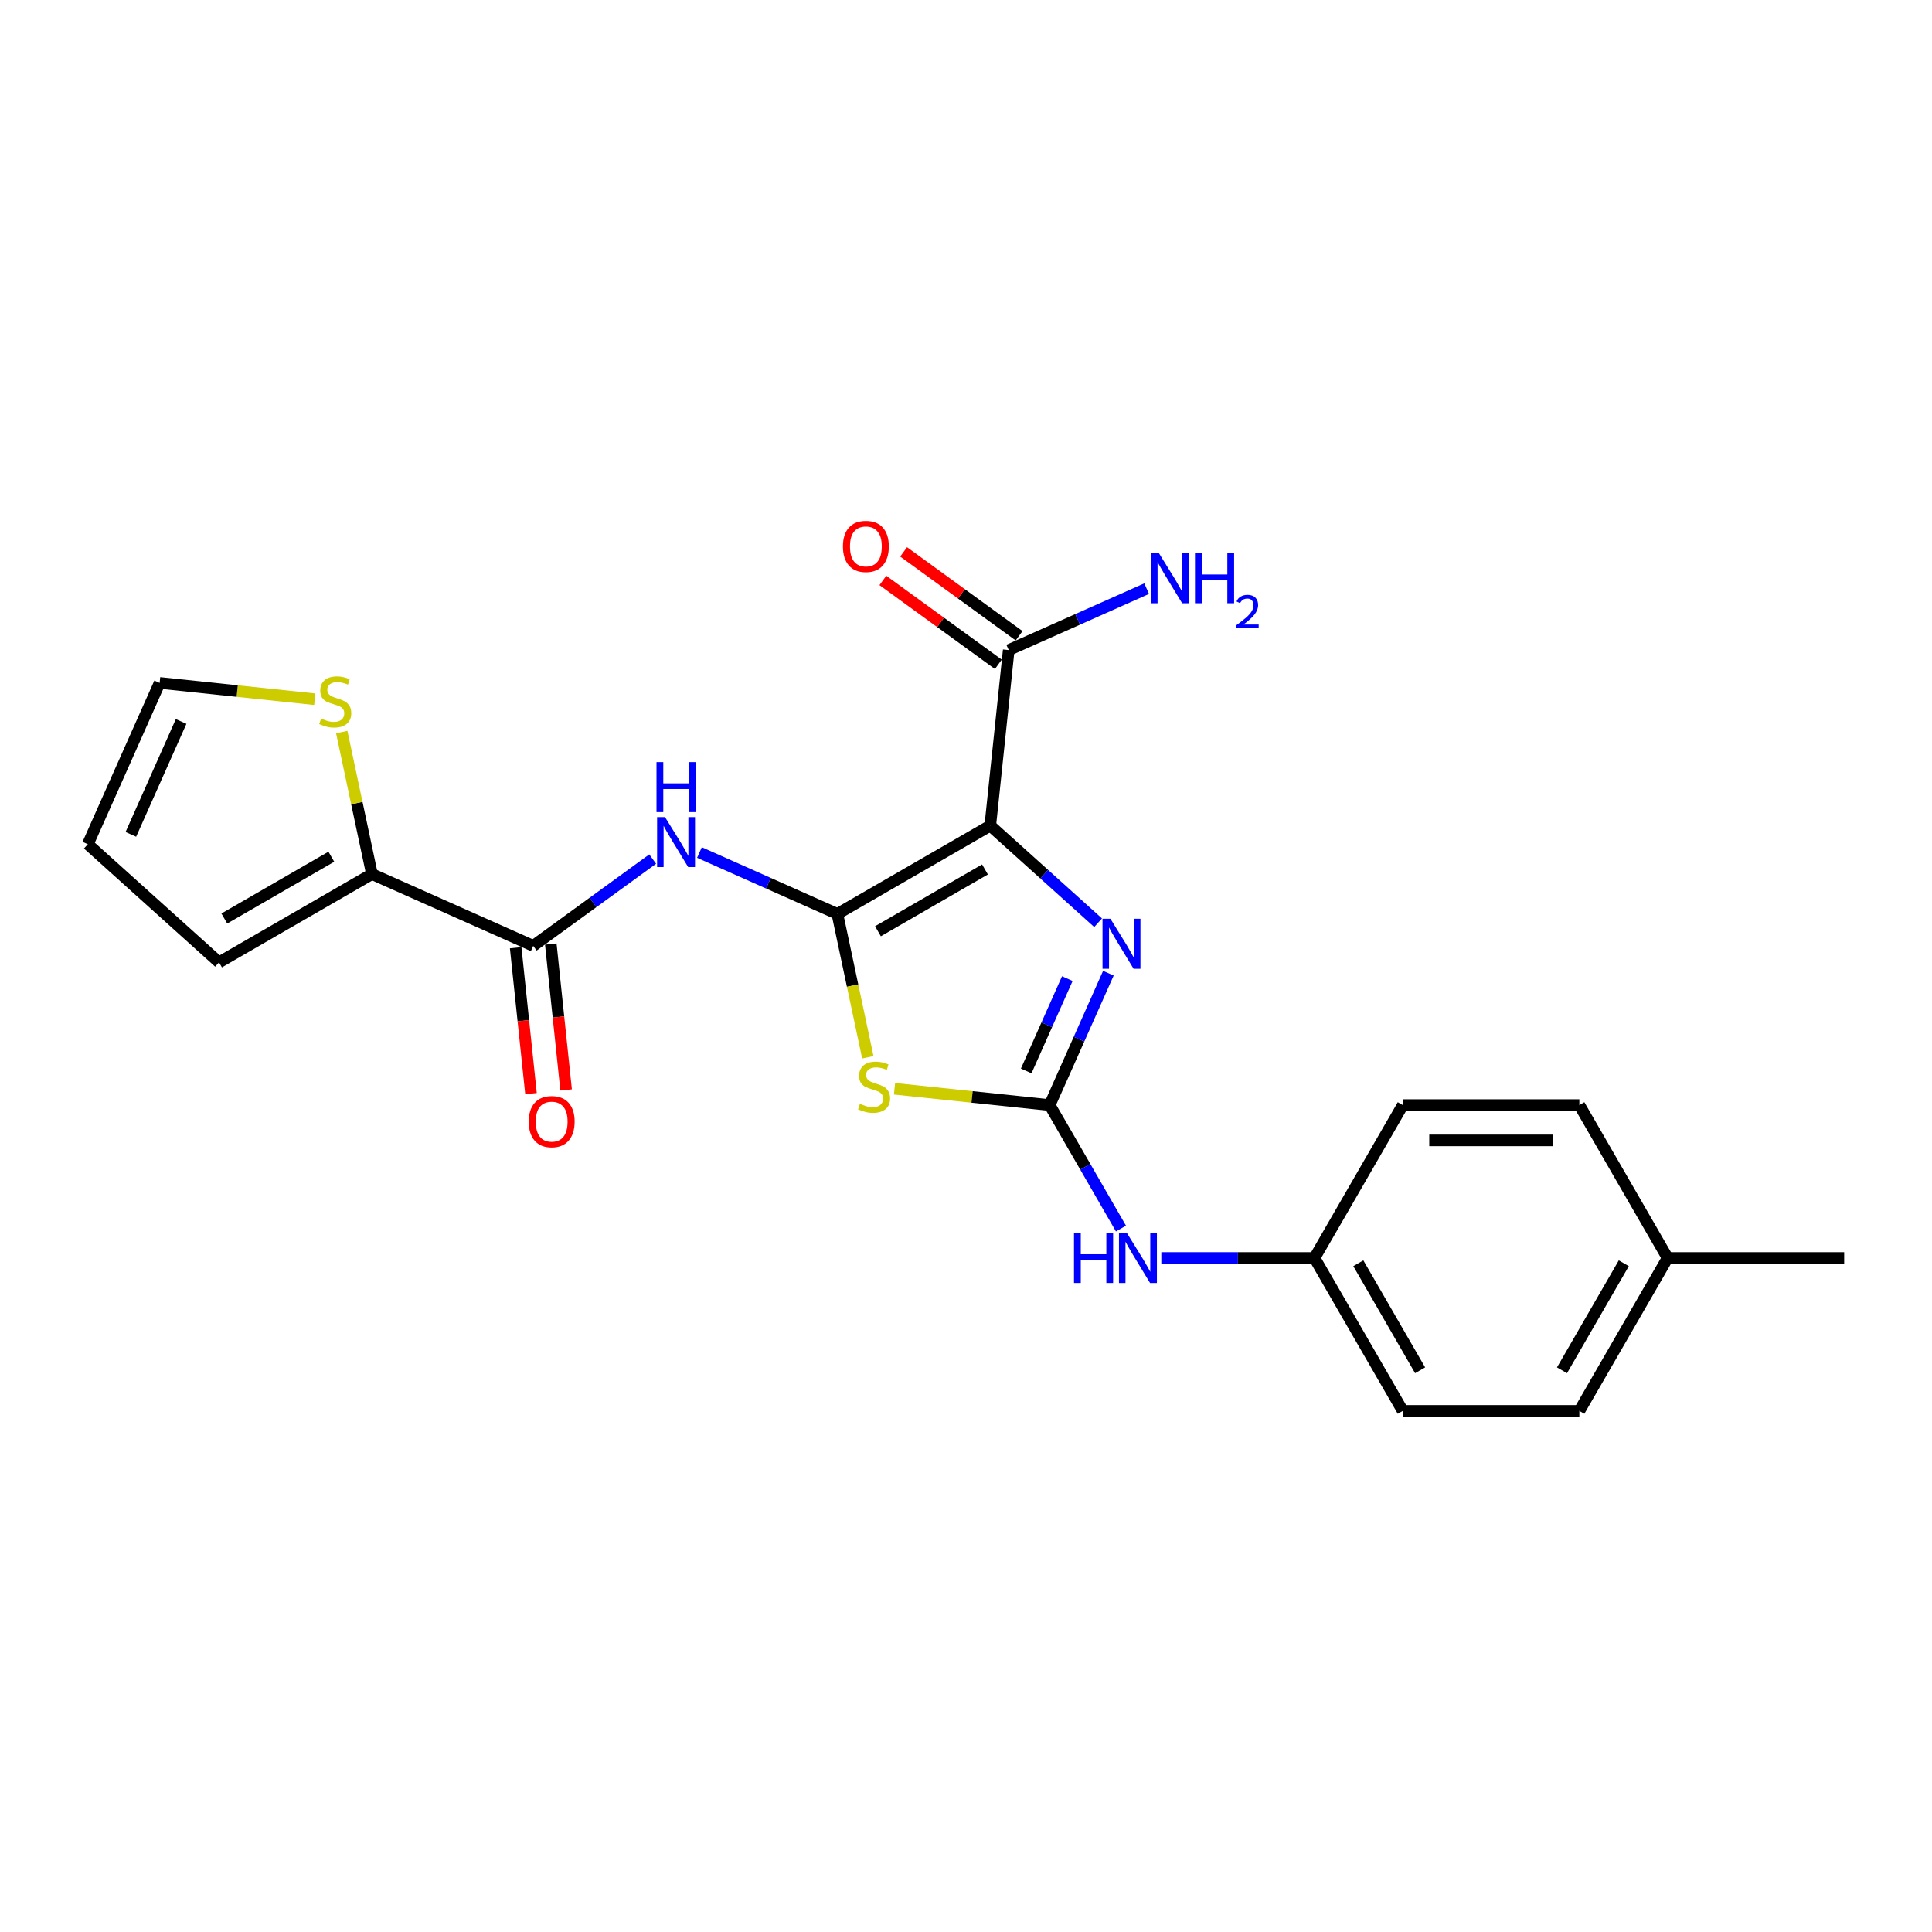 <?xml version='1.0' encoding='iso-8859-1'?>
<svg version='1.1' baseProfile='full'
              xmlns='http://www.w3.org/2000/svg'
                      xmlns:rdkit='http://www.rdkit.org/xml'
                      xmlns:xlink='http://www.w3.org/1999/xlink'
                  xml:space='preserve'
width='1000px' height='1000px' viewBox='0 0 1000 1000'>
<!-- END OF HEADER -->
<rect style='opacity:1.0;fill:#FFFFFF;stroke:none' width='1000' height='1000' x='0' y='0'> </rect>
<path class='bond-0' d='M 433.418,473.042 L 512.561,427.349' style='fill:none;fill-rule:evenodd;stroke:#000000;stroke-width:6px;stroke-linecap:butt;stroke-linejoin:miter;stroke-opacity:1' />
<path class='bond-0' d='M 454.428,482.017 L 509.828,450.032' style='fill:none;fill-rule:evenodd;stroke:#000000;stroke-width:6px;stroke-linecap:butt;stroke-linejoin:miter;stroke-opacity:1' />
<path class='bond-1' d='M 433.418,473.042 L 441.304,510.143' style='fill:none;fill-rule:evenodd;stroke:#000000;stroke-width:6px;stroke-linecap:butt;stroke-linejoin:miter;stroke-opacity:1' />
<path class='bond-1' d='M 441.304,510.143 L 449.19,547.244' style='fill:none;fill-rule:evenodd;stroke:#CCCC00;stroke-width:6px;stroke-linecap:butt;stroke-linejoin:miter;stroke-opacity:1' />
<path class='bond-4' d='M 433.418,473.042 L 397.724,457.151' style='fill:none;fill-rule:evenodd;stroke:#000000;stroke-width:6px;stroke-linecap:butt;stroke-linejoin:miter;stroke-opacity:1' />
<path class='bond-4' d='M 397.724,457.151 L 362.031,441.259' style='fill:none;fill-rule:evenodd;stroke:#0000FF;stroke-width:6px;stroke-linecap:butt;stroke-linejoin:miter;stroke-opacity:1' />
<path class='bond-3' d='M 512.561,427.349 L 540.468,452.476' style='fill:none;fill-rule:evenodd;stroke:#000000;stroke-width:6px;stroke-linecap:butt;stroke-linejoin:miter;stroke-opacity:1' />
<path class='bond-3' d='M 540.468,452.476 L 568.375,477.604' style='fill:none;fill-rule:evenodd;stroke:#0000FF;stroke-width:6px;stroke-linecap:butt;stroke-linejoin:miter;stroke-opacity:1' />
<path class='bond-6' d='M 512.561,427.349 L 522.113,336.463' style='fill:none;fill-rule:evenodd;stroke:#000000;stroke-width:6px;stroke-linecap:butt;stroke-linejoin:miter;stroke-opacity:1' />
<path class='bond-2' d='M 463.001,563.544 L 503.152,567.765' style='fill:none;fill-rule:evenodd;stroke:#CCCC00;stroke-width:6px;stroke-linecap:butt;stroke-linejoin:miter;stroke-opacity:1' />
<path class='bond-2' d='M 503.152,567.765 L 543.304,571.985' style='fill:none;fill-rule:evenodd;stroke:#000000;stroke-width:6px;stroke-linecap:butt;stroke-linejoin:miter;stroke-opacity:1' />
<path class='bond-8' d='M 543.304,571.985 L 561.756,603.944' style='fill:none;fill-rule:evenodd;stroke:#000000;stroke-width:6px;stroke-linecap:butt;stroke-linejoin:miter;stroke-opacity:1' />
<path class='bond-8' d='M 561.756,603.944 L 580.208,635.903' style='fill:none;fill-rule:evenodd;stroke:#0000FF;stroke-width:6px;stroke-linecap:butt;stroke-linejoin:miter;stroke-opacity:1' />
<path class='bond-23' d='M 543.304,571.985 L 558.5,537.854' style='fill:none;fill-rule:evenodd;stroke:#000000;stroke-width:6px;stroke-linecap:butt;stroke-linejoin:miter;stroke-opacity:1' />
<path class='bond-23' d='M 558.5,537.854 L 573.696,503.724' style='fill:none;fill-rule:evenodd;stroke:#0000FF;stroke-width:6px;stroke-linecap:butt;stroke-linejoin:miter;stroke-opacity:1' />
<path class='bond-23' d='M 531.166,554.312 L 541.803,530.42' style='fill:none;fill-rule:evenodd;stroke:#000000;stroke-width:6px;stroke-linecap:butt;stroke-linejoin:miter;stroke-opacity:1' />
<path class='bond-23' d='M 541.803,530.42 L 552.44,506.529' style='fill:none;fill-rule:evenodd;stroke:#0000FF;stroke-width:6px;stroke-linecap:butt;stroke-linejoin:miter;stroke-opacity:1' />
<path class='bond-5' d='M 337.832,444.663 L 306.915,467.125' style='fill:none;fill-rule:evenodd;stroke:#0000FF;stroke-width:6px;stroke-linecap:butt;stroke-linejoin:miter;stroke-opacity:1' />
<path class='bond-5' d='M 306.915,467.125 L 275.998,489.588' style='fill:none;fill-rule:evenodd;stroke:#000000;stroke-width:6px;stroke-linecap:butt;stroke-linejoin:miter;stroke-opacity:1' />
<path class='bond-7' d='M 275.998,489.588 L 192.512,452.417' style='fill:none;fill-rule:evenodd;stroke:#000000;stroke-width:6px;stroke-linecap:butt;stroke-linejoin:miter;stroke-opacity:1' />
<path class='bond-10' d='M 266.909,490.543 L 270.878,528.301' style='fill:none;fill-rule:evenodd;stroke:#000000;stroke-width:6px;stroke-linecap:butt;stroke-linejoin:miter;stroke-opacity:1' />
<path class='bond-10' d='M 270.878,528.301 L 274.846,566.058' style='fill:none;fill-rule:evenodd;stroke:#FF0000;stroke-width:6px;stroke-linecap:butt;stroke-linejoin:miter;stroke-opacity:1' />
<path class='bond-10' d='M 285.086,488.633 L 289.055,526.39' style='fill:none;fill-rule:evenodd;stroke:#000000;stroke-width:6px;stroke-linecap:butt;stroke-linejoin:miter;stroke-opacity:1' />
<path class='bond-10' d='M 289.055,526.39 L 293.023,564.148' style='fill:none;fill-rule:evenodd;stroke:#FF0000;stroke-width:6px;stroke-linecap:butt;stroke-linejoin:miter;stroke-opacity:1' />
<path class='bond-13' d='M 527.485,329.069 L 497.601,307.357' style='fill:none;fill-rule:evenodd;stroke:#000000;stroke-width:6px;stroke-linecap:butt;stroke-linejoin:miter;stroke-opacity:1' />
<path class='bond-13' d='M 497.601,307.357 L 467.716,285.645' style='fill:none;fill-rule:evenodd;stroke:#FF0000;stroke-width:6px;stroke-linecap:butt;stroke-linejoin:miter;stroke-opacity:1' />
<path class='bond-13' d='M 516.742,343.856 L 486.858,322.144' style='fill:none;fill-rule:evenodd;stroke:#000000;stroke-width:6px;stroke-linecap:butt;stroke-linejoin:miter;stroke-opacity:1' />
<path class='bond-13' d='M 486.858,322.144 L 456.973,300.431' style='fill:none;fill-rule:evenodd;stroke:#FF0000;stroke-width:6px;stroke-linecap:butt;stroke-linejoin:miter;stroke-opacity:1' />
<path class='bond-15' d='M 522.113,336.463 L 557.807,320.571' style='fill:none;fill-rule:evenodd;stroke:#000000;stroke-width:6px;stroke-linecap:butt;stroke-linejoin:miter;stroke-opacity:1' />
<path class='bond-15' d='M 557.807,320.571 L 593.5,304.679' style='fill:none;fill-rule:evenodd;stroke:#0000FF;stroke-width:6px;stroke-linecap:butt;stroke-linejoin:miter;stroke-opacity:1' />
<path class='bond-9' d='M 192.512,452.417 L 184.7,415.664' style='fill:none;fill-rule:evenodd;stroke:#000000;stroke-width:6px;stroke-linecap:butt;stroke-linejoin:miter;stroke-opacity:1' />
<path class='bond-9' d='M 184.7,415.664 L 176.887,378.91' style='fill:none;fill-rule:evenodd;stroke:#CCCC00;stroke-width:6px;stroke-linecap:butt;stroke-linejoin:miter;stroke-opacity:1' />
<path class='bond-11' d='M 192.512,452.417 L 113.368,498.111' style='fill:none;fill-rule:evenodd;stroke:#000000;stroke-width:6px;stroke-linecap:butt;stroke-linejoin:miter;stroke-opacity:1' />
<path class='bond-11' d='M 171.501,443.443 L 116.101,475.428' style='fill:none;fill-rule:evenodd;stroke:#000000;stroke-width:6px;stroke-linecap:butt;stroke-linejoin:miter;stroke-opacity:1' />
<path class='bond-16' d='M 601.097,651.128 L 640.741,651.128' style='fill:none;fill-rule:evenodd;stroke:#0000FF;stroke-width:6px;stroke-linecap:butt;stroke-linejoin:miter;stroke-opacity:1' />
<path class='bond-16' d='M 640.741,651.128 L 680.385,651.128' style='fill:none;fill-rule:evenodd;stroke:#000000;stroke-width:6px;stroke-linecap:butt;stroke-linejoin:miter;stroke-opacity:1' />
<path class='bond-12' d='M 162.929,361.915 L 122.777,357.695' style='fill:none;fill-rule:evenodd;stroke:#CCCC00;stroke-width:6px;stroke-linecap:butt;stroke-linejoin:miter;stroke-opacity:1' />
<path class='bond-12' d='M 122.777,357.695 L 82.625,353.475' style='fill:none;fill-rule:evenodd;stroke:#000000;stroke-width:6px;stroke-linecap:butt;stroke-linejoin:miter;stroke-opacity:1' />
<path class='bond-14' d='M 113.368,498.111 L 45.455,436.961' style='fill:none;fill-rule:evenodd;stroke:#000000;stroke-width:6px;stroke-linecap:butt;stroke-linejoin:miter;stroke-opacity:1' />
<path class='bond-24' d='M 82.625,353.475 L 45.455,436.961' style='fill:none;fill-rule:evenodd;stroke:#000000;stroke-width:6px;stroke-linecap:butt;stroke-linejoin:miter;stroke-opacity:1' />
<path class='bond-24' d='M 93.747,373.432 L 67.727,431.872' style='fill:none;fill-rule:evenodd;stroke:#000000;stroke-width:6px;stroke-linecap:butt;stroke-linejoin:miter;stroke-opacity:1' />
<path class='bond-18' d='M 680.385,651.128 L 726.078,571.985' style='fill:none;fill-rule:evenodd;stroke:#000000;stroke-width:6px;stroke-linecap:butt;stroke-linejoin:miter;stroke-opacity:1' />
<path class='bond-19' d='M 680.385,651.128 L 726.078,730.272' style='fill:none;fill-rule:evenodd;stroke:#000000;stroke-width:6px;stroke-linecap:butt;stroke-linejoin:miter;stroke-opacity:1' />
<path class='bond-19' d='M 703.067,653.861 L 735.053,709.261' style='fill:none;fill-rule:evenodd;stroke:#000000;stroke-width:6px;stroke-linecap:butt;stroke-linejoin:miter;stroke-opacity:1' />
<path class='bond-17' d='M 863.159,651.128 L 817.465,730.272' style='fill:none;fill-rule:evenodd;stroke:#000000;stroke-width:6px;stroke-linecap:butt;stroke-linejoin:miter;stroke-opacity:1' />
<path class='bond-17' d='M 840.476,653.861 L 808.49,709.261' style='fill:none;fill-rule:evenodd;stroke:#000000;stroke-width:6px;stroke-linecap:butt;stroke-linejoin:miter;stroke-opacity:1' />
<path class='bond-22' d='M 863.159,651.128 L 954.545,651.128' style='fill:none;fill-rule:evenodd;stroke:#000000;stroke-width:6px;stroke-linecap:butt;stroke-linejoin:miter;stroke-opacity:1' />
<path class='bond-25' d='M 863.159,651.128 L 817.465,571.985' style='fill:none;fill-rule:evenodd;stroke:#000000;stroke-width:6px;stroke-linecap:butt;stroke-linejoin:miter;stroke-opacity:1' />
<path class='bond-21' d='M 726.078,571.985 L 817.465,571.985' style='fill:none;fill-rule:evenodd;stroke:#000000;stroke-width:6px;stroke-linecap:butt;stroke-linejoin:miter;stroke-opacity:1' />
<path class='bond-21' d='M 739.786,590.262 L 803.757,590.262' style='fill:none;fill-rule:evenodd;stroke:#000000;stroke-width:6px;stroke-linecap:butt;stroke-linejoin:miter;stroke-opacity:1' />
<path class='bond-20' d='M 726.078,730.272 L 817.465,730.272' style='fill:none;fill-rule:evenodd;stroke:#000000;stroke-width:6px;stroke-linecap:butt;stroke-linejoin:miter;stroke-opacity:1' />
<path  class='atom-2' d='M 445.107 571.315
Q 445.399 571.425, 446.606 571.936
Q 447.812 572.448, 449.128 572.777
Q 450.481 573.07, 451.796 573.07
Q 454.246 573.07, 455.671 571.9
Q 457.097 570.694, 457.097 568.61
Q 457.097 567.184, 456.366 566.307
Q 455.671 565.43, 454.575 564.954
Q 453.478 564.479, 451.65 563.931
Q 449.347 563.236, 447.958 562.578
Q 446.606 561.92, 445.619 560.531
Q 444.668 559.142, 444.668 556.803
Q 444.668 553.549, 446.862 551.539
Q 449.091 549.528, 453.478 549.528
Q 456.476 549.528, 459.875 550.954
L 459.034 553.769
Q 455.927 552.489, 453.588 552.489
Q 451.065 552.489, 449.676 553.549
Q 448.287 554.573, 448.324 556.364
Q 448.324 557.753, 449.018 558.594
Q 449.749 559.435, 450.773 559.91
Q 451.833 560.385, 453.588 560.933
Q 455.927 561.665, 457.316 562.396
Q 458.705 563.127, 459.692 564.625
Q 460.716 566.088, 460.716 568.61
Q 460.716 572.192, 458.303 574.13
Q 455.927 576.031, 451.943 576.031
Q 449.64 576.031, 447.885 575.519
Q 446.167 575.044, 444.12 574.203
L 445.107 571.315
' fill='#CCCC00'/>
<path  class='atom-4' d='M 574.754 475.558
L 583.235 489.266
Q 584.075 490.619, 585.428 493.068
Q 586.78 495.517, 586.853 495.663
L 586.853 475.558
L 590.29 475.558
L 590.29 501.439
L 586.744 501.439
L 577.642 486.452
Q 576.582 484.697, 575.448 482.686
Q 574.352 480.676, 574.023 480.054
L 574.023 501.439
L 570.66 501.439
L 570.66 475.558
L 574.754 475.558
' fill='#0000FF'/>
<path  class='atom-5' d='M 344.211 422.931
L 352.691 436.64
Q 353.532 437.992, 354.885 440.441
Q 356.237 442.89, 356.31 443.037
L 356.31 422.931
L 359.746 422.931
L 359.746 448.812
L 356.201 448.812
L 347.098 433.825
Q 346.038 432.07, 344.905 430.06
Q 343.808 428.049, 343.479 427.428
L 343.479 448.812
L 340.116 448.812
L 340.116 422.931
L 344.211 422.931
' fill='#0000FF'/>
<path  class='atom-5' d='M 339.806 394.463
L 343.315 394.463
L 343.315 405.466
L 356.548 405.466
L 356.548 394.463
L 360.057 394.463
L 360.057 420.343
L 356.548 420.343
L 356.548 408.39
L 343.315 408.39
L 343.315 420.343
L 339.806 420.343
L 339.806 394.463
' fill='#0000FF'/>
<path  class='atom-9' d='M 555.897 638.188
L 559.407 638.188
L 559.407 649.191
L 572.639 649.191
L 572.639 638.188
L 576.149 638.188
L 576.149 664.069
L 572.639 664.069
L 572.639 652.115
L 559.407 652.115
L 559.407 664.069
L 555.897 664.069
L 555.897 638.188
' fill='#0000FF'/>
<path  class='atom-9' d='M 583.277 638.188
L 591.758 651.896
Q 592.598 653.248, 593.951 655.697
Q 595.303 658.147, 595.377 658.293
L 595.377 638.188
L 598.813 638.188
L 598.813 664.069
L 595.267 664.069
L 586.165 649.081
Q 585.105 647.326, 583.971 645.316
Q 582.875 643.305, 582.546 642.684
L 582.546 664.069
L 579.183 664.069
L 579.183 638.188
L 583.277 638.188
' fill='#0000FF'/>
<path  class='atom-10' d='M 166.2 371.91
Q 166.493 372.02, 167.699 372.532
Q 168.905 373.043, 170.221 373.372
Q 171.574 373.665, 172.89 373.665
Q 175.339 373.665, 176.765 372.495
Q 178.19 371.289, 178.19 369.205
Q 178.19 367.78, 177.459 366.902
Q 176.765 366.025, 175.668 365.55
Q 174.571 365.075, 172.744 364.526
Q 170.441 363.832, 169.052 363.174
Q 167.699 362.516, 166.712 361.127
Q 165.762 359.738, 165.762 357.398
Q 165.762 354.145, 167.955 352.134
Q 170.185 350.124, 174.571 350.124
Q 177.569 350.124, 180.968 351.549
L 180.128 354.364
Q 177.021 353.085, 174.681 353.085
Q 172.159 353.085, 170.77 354.145
Q 169.381 355.168, 169.417 356.959
Q 169.417 358.348, 170.112 359.189
Q 170.843 360.03, 171.866 360.505
Q 172.926 360.98, 174.681 361.529
Q 177.021 362.26, 178.41 362.991
Q 179.799 363.722, 180.786 365.221
Q 181.809 366.683, 181.809 369.205
Q 181.809 372.788, 179.397 374.725
Q 177.021 376.626, 173.036 376.626
Q 170.733 376.626, 168.978 376.114
Q 167.26 375.639, 165.213 374.798
L 166.2 371.91
' fill='#CCCC00'/>
<path  class='atom-11' d='M 273.67 580.547
Q 273.67 574.333, 276.741 570.86
Q 279.811 567.387, 285.55 567.387
Q 291.289 567.387, 294.36 570.86
Q 297.431 574.333, 297.431 580.547
Q 297.431 586.835, 294.323 590.417
Q 291.216 593.963, 285.55 593.963
Q 279.848 593.963, 276.741 590.417
Q 273.67 586.871, 273.67 580.547
M 285.55 591.038
Q 289.498 591.038, 291.618 588.406
Q 293.775 585.738, 293.775 580.547
Q 293.775 575.466, 291.618 572.907
Q 289.498 570.312, 285.55 570.312
Q 281.602 570.312, 279.446 572.871
Q 277.326 575.43, 277.326 580.547
Q 277.326 585.775, 279.446 588.406
Q 281.602 591.038, 285.55 591.038
' fill='#FF0000'/>
<path  class='atom-14' d='M 436.3 282.82
Q 436.3 276.605, 439.37 273.133
Q 442.441 269.66, 448.18 269.66
Q 453.919 269.66, 456.99 273.133
Q 460.06 276.605, 460.06 282.82
Q 460.06 289.107, 456.953 292.69
Q 453.846 296.235, 448.18 296.235
Q 442.477 296.235, 439.37 292.69
Q 436.3 289.144, 436.3 282.82
M 448.18 293.311
Q 452.128 293.311, 454.248 290.679
Q 456.405 288.011, 456.405 282.82
Q 456.405 277.739, 454.248 275.18
Q 452.128 272.584, 448.18 272.584
Q 444.232 272.584, 442.075 275.143
Q 439.955 277.702, 439.955 282.82
Q 439.955 288.047, 442.075 290.679
Q 444.232 293.311, 448.18 293.311
' fill='#FF0000'/>
<path  class='atom-16' d='M 599.879 286.352
L 608.359 300.06
Q 609.2 301.412, 610.553 303.861
Q 611.905 306.311, 611.978 306.457
L 611.978 286.352
L 615.415 286.352
L 615.415 312.232
L 611.869 312.232
L 602.767 297.245
Q 601.706 295.49, 600.573 293.48
Q 599.477 291.469, 599.148 290.848
L 599.148 312.232
L 595.785 312.232
L 595.785 286.352
L 599.879 286.352
' fill='#0000FF'/>
<path  class='atom-16' d='M 618.522 286.352
L 622.031 286.352
L 622.031 297.355
L 635.264 297.355
L 635.264 286.352
L 638.773 286.352
L 638.773 312.232
L 635.264 312.232
L 635.264 300.279
L 622.031 300.279
L 622.031 312.232
L 618.522 312.232
L 618.522 286.352
' fill='#0000FF'/>
<path  class='atom-16' d='M 640.028 311.324
Q 640.655 309.708, 642.151 308.815
Q 643.647 307.899, 645.721 307.899
Q 648.303 307.899, 649.75 309.298
Q 651.198 310.697, 651.198 313.182
Q 651.198 315.715, 649.316 318.08
Q 647.458 320.444, 643.598 323.243
L 651.488 323.243
L 651.488 325.173
L 639.979 325.173
L 639.979 323.556
Q 643.164 321.289, 645.046 319.6
Q 646.952 317.911, 647.869 316.391
Q 648.785 314.871, 648.785 313.303
Q 648.785 311.662, 647.965 310.745
Q 647.145 309.829, 645.721 309.829
Q 644.346 309.829, 643.429 310.384
Q 642.513 310.938, 641.861 312.169
L 640.028 311.324
' fill='#0000FF'/>
</svg>
